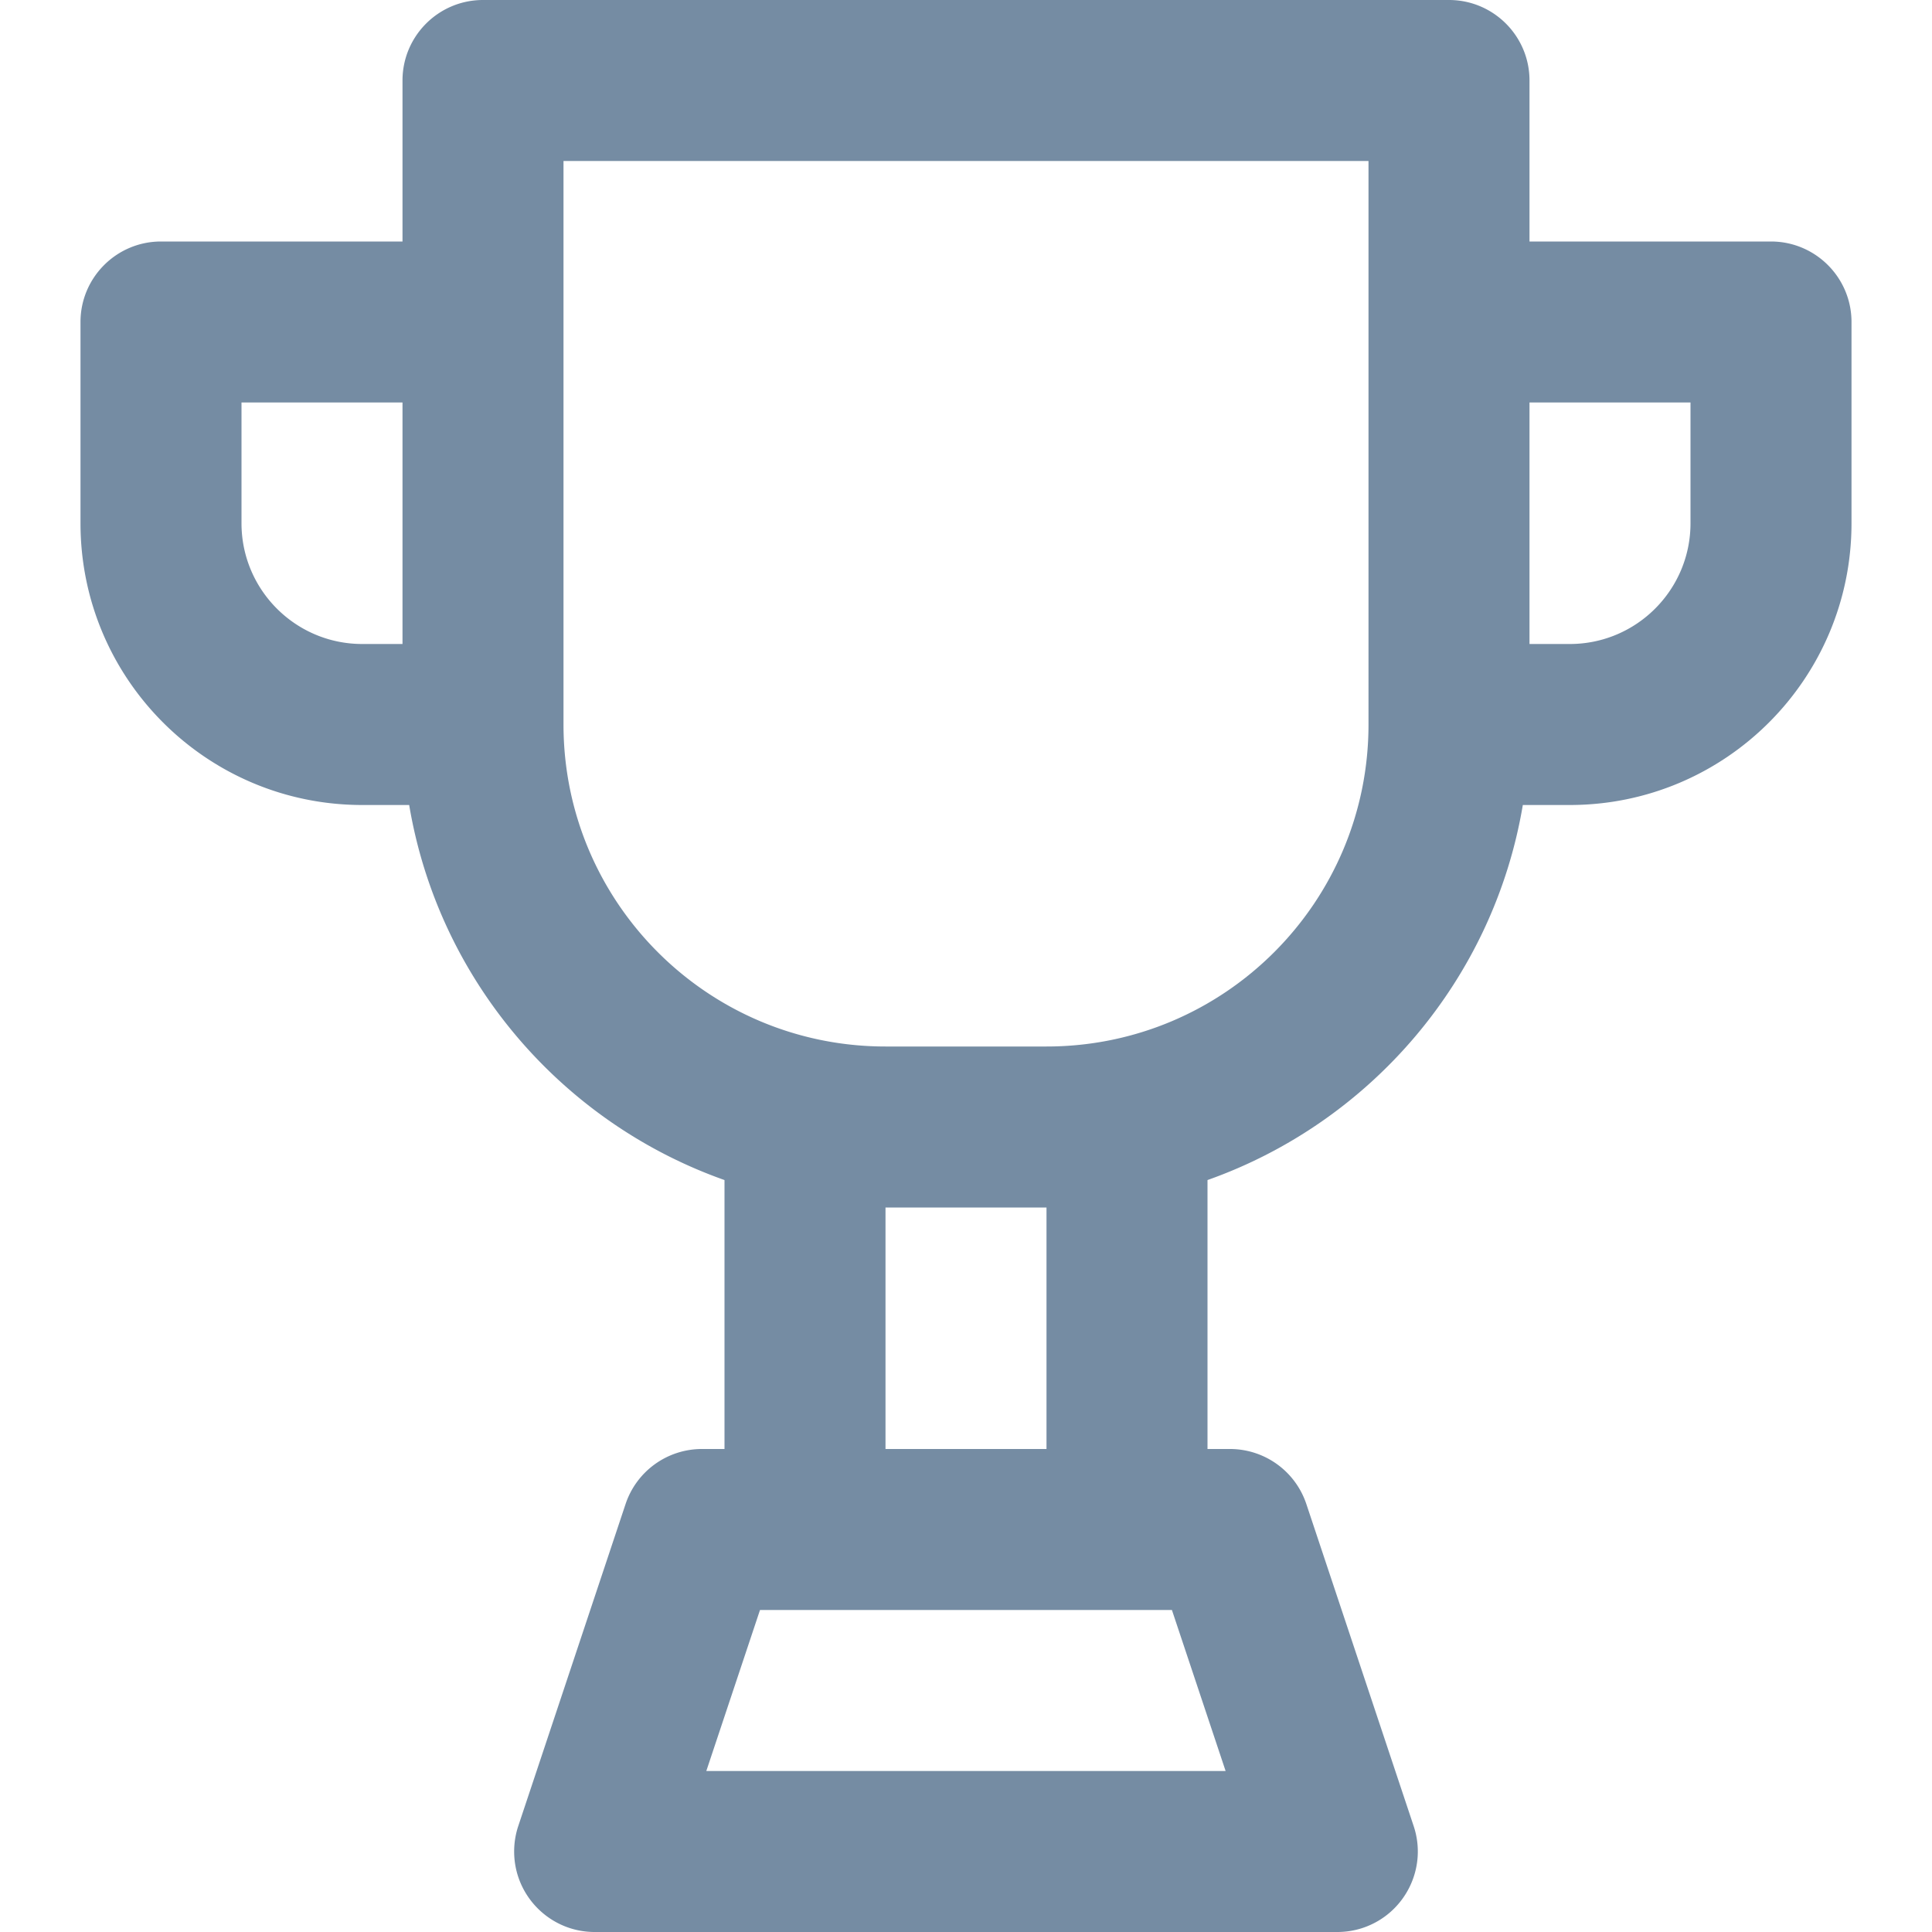 <svg xmlns="http://www.w3.org/2000/svg" xmlns:xlink="http://www.w3.org/1999/xlink" width="24" height="24" viewBox="0 0 24 24"><defs><path d="M9 18v-3.341C6.973 13.942 5.447 12.168 5.083 10H4.5C2.567 10 1 8.433 1 6.5V4c0-.552.448-1 1-1h3V1c0-.552.448-1 1-1h12c.552 0 1 .448 1 1v2h3c.552 0 1 .448 1 1v2.5c0 1.933-1.567 3.5-3.5 3.5h-.583c-.364 2.168-1.891 3.942-3.917 4.659V18h.279a1 1 0 0 1 .949.684l1.333 4c.175.524-.109 1.09-.632 1.265a1 1 0 0 1-.316.051H7.387c-.552 0-1-.448-1-1a1 1 0 0 1 .051-.316l1.333-4A1 1 0 0 1 8.721 18H9zm4 0v-3h-2v3h2zm0-5c2.209 0 4-1.791 4-4V2H7v7c0 2.209 1.791 4 4 4h2zm6-5h.5c.828 0 1.5-.672 1.5-1.5V5h-2v3zM3 6.5C3 7.328 3.672 8 4.5 8H5V5H3v1.5zM8.775 22h6.45l-.667-2h-5.117l-.667 2z" id="icons-default-trophy" /></defs><use xlink:href="#icons-default-trophy" fill="#758CA3" fill-rule="evenodd" /></svg>